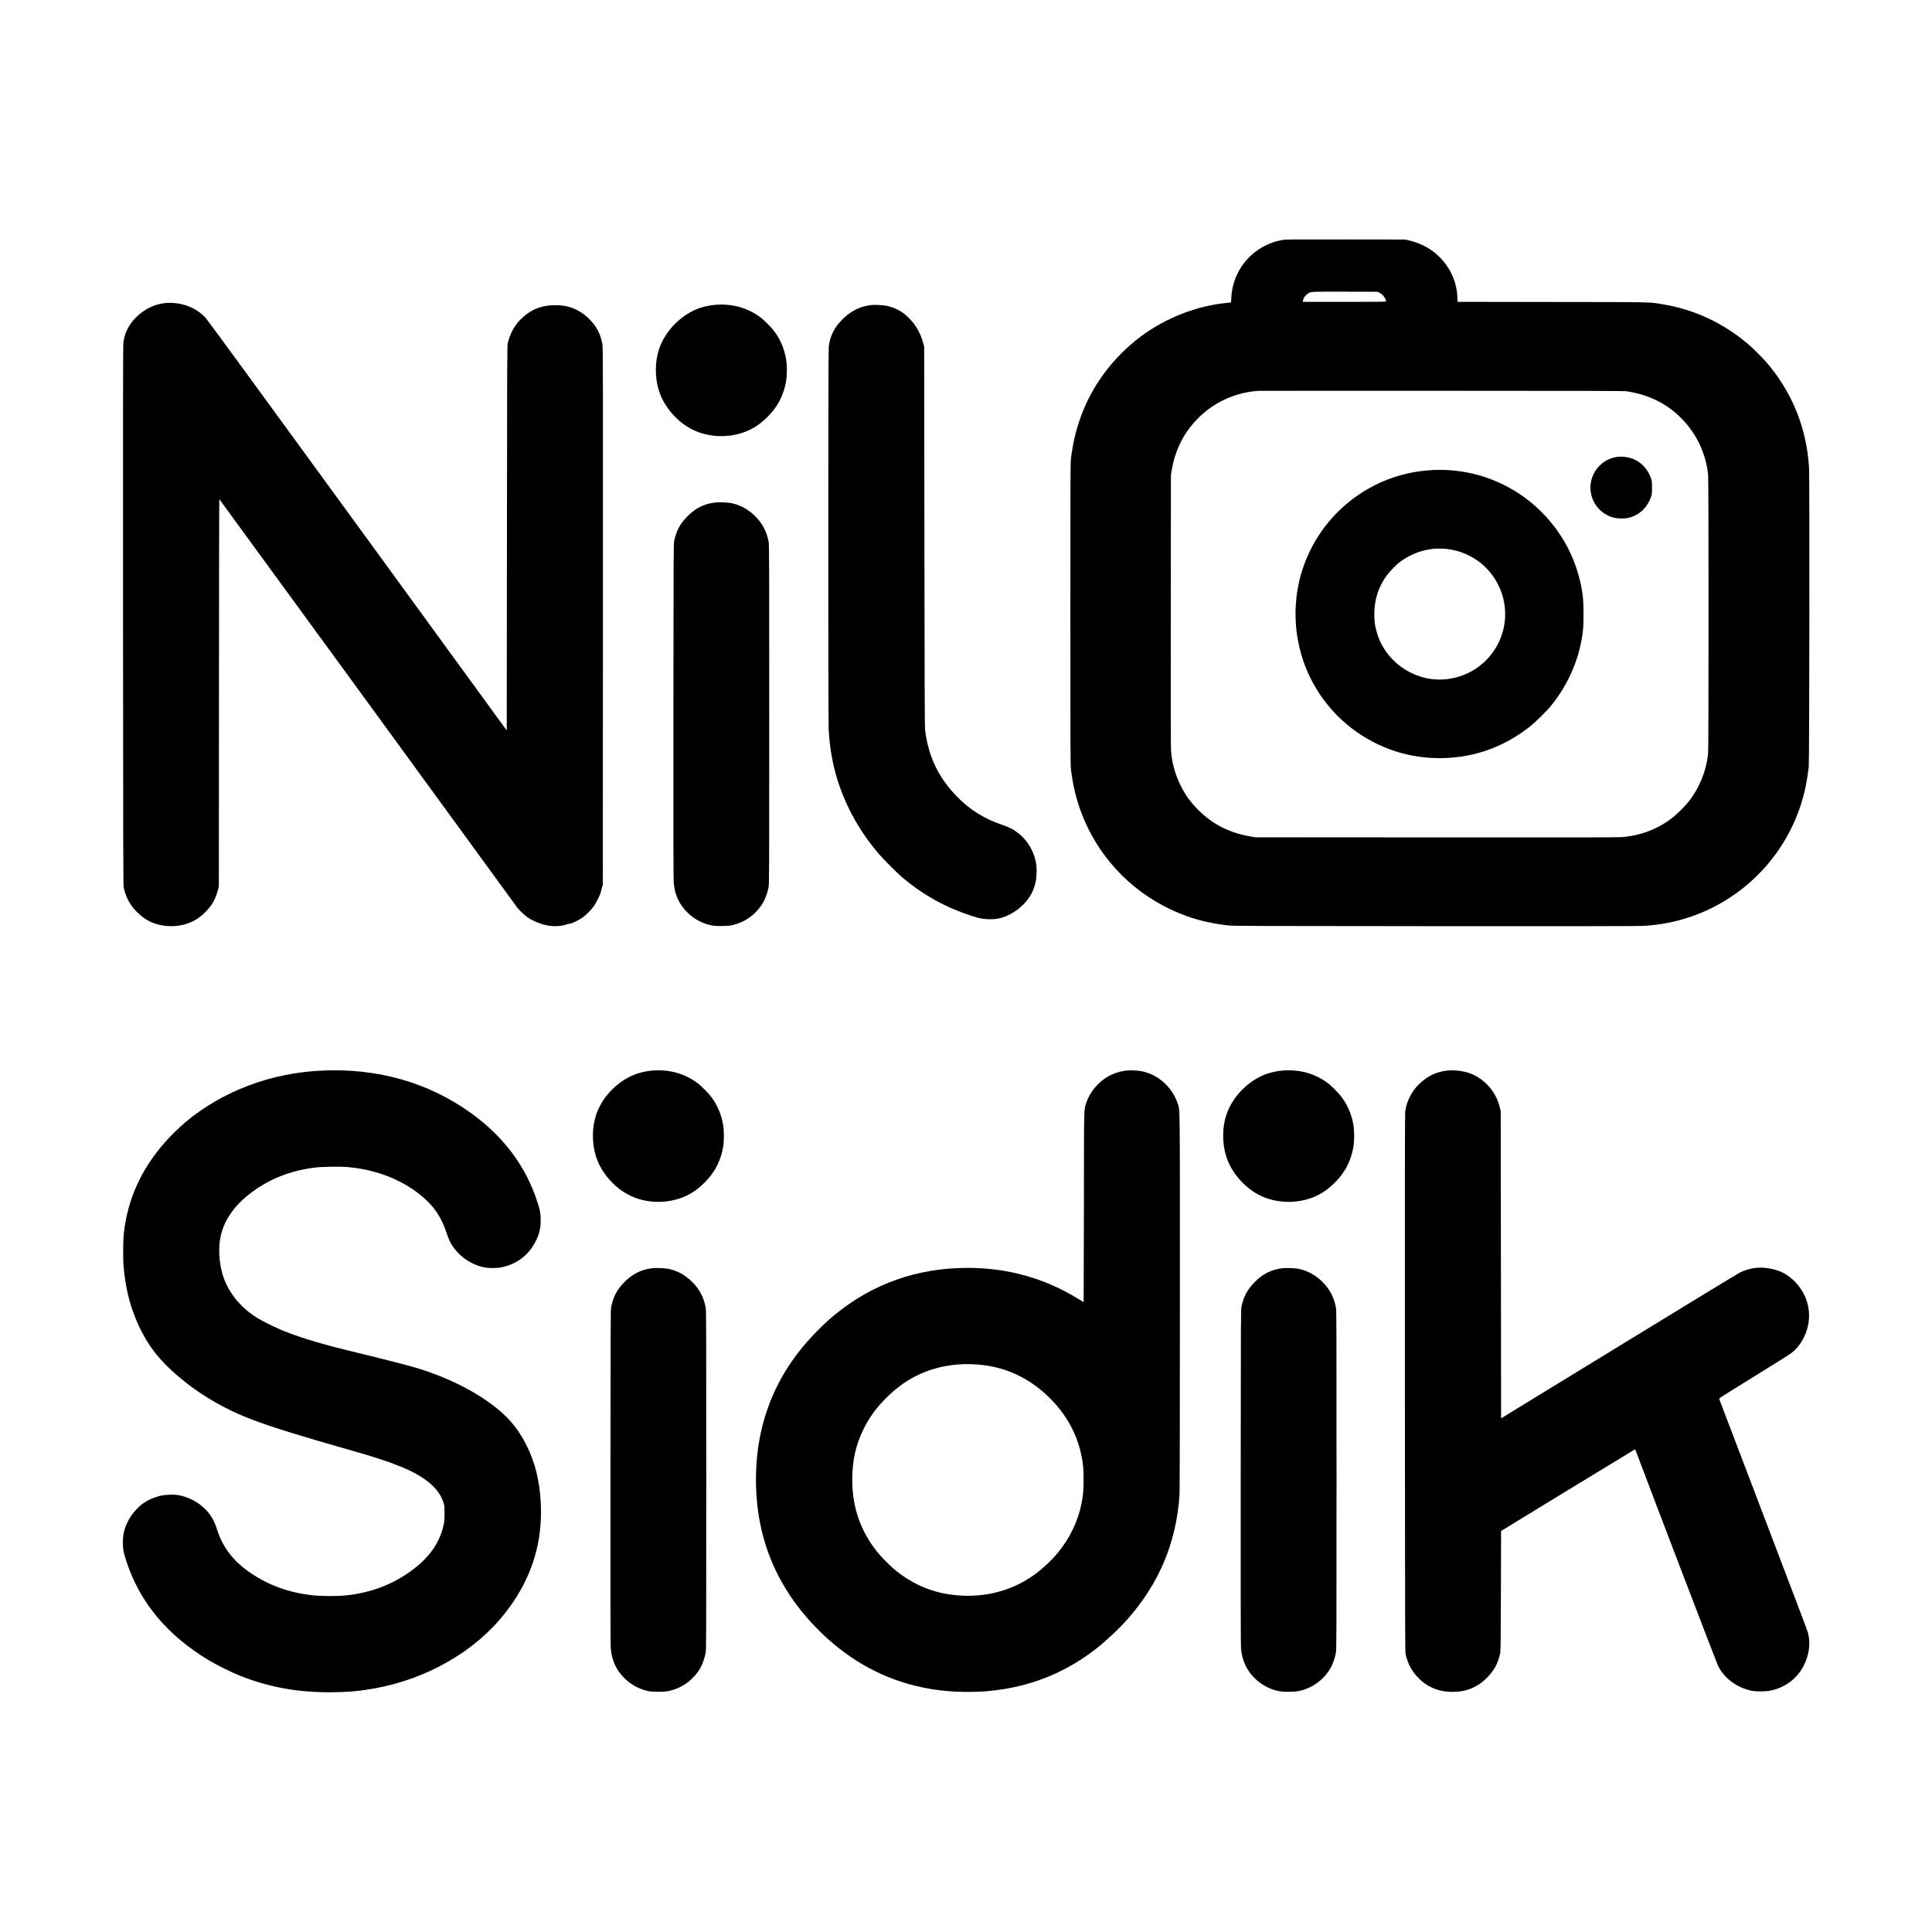 <?xml version="1.0" standalone="no"?>
<!DOCTYPE svg PUBLIC "-//W3C//DTD SVG 20010904//EN"
 "http://www.w3.org/TR/2001/REC-SVG-20010904/DTD/svg10.dtd">
<svg version="1.0" xmlns="http://www.w3.org/2000/svg"
 width="5248pt" height="5247pt" viewBox="0 0 5248 5247"
 preserveAspectRatio="xMidYMid meet">

<g transform="translate(0,5247) scale(0.1,-0.1)"
fill="#000000" stroke="none">
<path d="M34835 45951 c-133 -24 -212 -46 -315 -86 -511 -197 -894 -627 -1024
-1152 -29 -116 -43 -210 -51 -353 l-7 -105 -157 -17 c-807 -88 -1626 -412
-2286 -903 -435 -323 -830 -738 -1132 -1190 -418 -625 -671 -1320 -770 -2115
-17 -138 -18 -347 -18 -4240 0 -3892 1 -4102 18 -4240 72 -573 213 -1061 446
-1545 545 -1128 1505 -1991 2691 -2418 334 -121 702 -204 1120 -254 136 -16
493 -18 5635 -21 3898 -2 5542 0 5670 8 99 6 250 20 335 31 2120 269 3805
1928 4109 4045 11 76 26 189 33 249 17 151 25 7822 8 8115 -62 1091 -472 2092
-1190 2905 -114 129 -360 370 -480 471 -675 567 -1452 928 -2300 1068 -386 64
-192 60 -3011 63 l-2566 4 -6 137 c-21 509 -295 990 -731 1283 -170 115 -372
200 -594 251 l-97 22 -1615 2 c-1518 2 -1621 1 -1715 -15z m2633 -1430 c87
-39 182 -163 182 -238 0 -11 -200 -13 -1131 -13 l-1131 0 7 37 c4 21 14 51 22
68 20 40 90 113 128 132 79 42 73 42 990 40 l880 -2 53 -24z m6717 -2679 c611
-96 1092 -334 1492 -740 410 -415 665 -958 722 -1536 15 -154 15 -7398 0
-7552 -48 -488 -242 -961 -549 -1343 -95 -117 -304 -323 -420 -413 -405 -314
-879 -493 -1398 -528 -110 -8 -1625 -10 -5042 -7 l-4885 3 -125 21 c-585 99
-1034 326 -1431 722 -217 217 -362 421 -490 686 -147 306 -225 593 -250 930
-7 95 -9 1322 -6 3810 l3 3670 21 125 c94 558 323 1017 702 1404 434 444 1015
713 1641 759 25 2 2270 3 4990 2 3901 -1 4962 -3 5025 -13z"/>
<path d="M43937 40060 c-473 -58 -805 -508 -723 -979 59 -335 312 -602 641
-677 95 -22 270 -24 360 -5 296 63 525 269 627 562 32 91 33 99 33 259 0 145
-3 174 -23 240 -76 243 -245 436 -469 535 -121 55 -309 82 -446 65z"/>
<path d="M38925 39703 c-38 -2 -138 -10 -221 -18 -1412 -140 -2644 -1048
-3203 -2361 -471 -1106 -402 -2390 183 -3439 460 -825 1187 -1445 2081 -1775
800 -295 1737 -312 2554 -45 450 147 867 373 1241 671 161 129 452 416 576
569 423 522 709 1141 823 1775 47 263 55 362 55 700 1 405 -21 604 -104 948
-232 957 -832 1802 -1667 2346 -691 449 -1484 665 -2318 629z m406 -2148 c677
-90 1236 -545 1457 -1186 156 -452 124 -946 -88 -1370 -270 -538 -773 -895
-1373 -974 -821 -107 -1630 395 -1900 1180 -77 224 -102 399 -94 654 12 365
125 694 340 984 69 94 234 267 322 337 244 193 548 326 845 369 41 6 86 13
100 15 64 9 296 4 391 -9z"/>
<path d="M4500 44239 c-300 -24 -597 -172 -829 -414 -177 -185 -285 -406 -321
-662 -8 -56 -10 -2101 -8 -7408 4 -6869 5 -7335 21 -7405 58 -254 161 -448
334 -630 248 -261 535 -391 898 -407 310 -13 598 72 832 247 99 73 253 233
316 328 71 107 134 247 170 380 l32 117 3 5263 c1 2894 5 5262 10 5262 5 -1
7772 -10648 8068 -11060 75 -105 248 -268 344 -325 46 -27 96 -54 110 -59 14
-5 30 -12 35 -17 16 -12 194 -80 235 -90 19 -4 64 -15 100 -23 111 -27 271
-31 391 -12 57 10 130 26 161 37 32 10 65 19 75 19 48 0 224 83 340 161 94 63
248 217 314 315 76 114 175 312 188 379 7 33 22 92 34 130 l22 70 3 7290 c3
6714 1 7298 -14 7390 -43 265 -157 488 -349 680 -111 112 -200 179 -325 244
-193 101 -366 141 -611 141 -336 0 -594 -91 -842 -298 -226 -188 -370 -426
-444 -732 -17 -72 -18 -315 -23 -5299 l-5 -5224 -4055 5568 c-2527 3470 -4083
5598 -4129 5647 -264 281 -668 430 -1081 397z"/>
<path d="M19416 44189 c-126 -12 -269 -41 -388 -79 -502 -164 -952 -611 -1123
-1115 -118 -349 -120 -786 -4 -1145 145 -448 512 -863 944 -1066 519 -243
1181 -209 1660 86 232 142 474 384 615 615 112 183 193 400 231 620 31 183 31
437 0 620 -52 299 -176 575 -362 800 -64 78 -227 240 -304 302 -193 156 -463
282 -713 332 -181 37 -363 47 -556 30z"/>
<path d="M23600 44175 c-271 -44 -507 -170 -721 -384 -221 -222 -331 -445
-368 -746 -15 -122 -16 -10127 -1 -10395 44 -789 221 -1475 555 -2155 208
-423 452 -795 781 -1190 134 -161 530 -558 684 -686 576 -479 1169 -804 1890
-1037 193 -62 307 -82 471 -82 206 0 358 38 550 137 128 66 236 145 348 255
181 180 285 367 342 618 26 112 36 357 20 471 -48 335 -224 647 -479 848 -144
113 -241 164 -457 238 -493 169 -875 409 -1225 769 -499 514 -770 1083 -862
1804 -9 72 -13 1323 -18 5250 l-6 5155 -21 85 c-68 271 -198 504 -388 696
-173 175 -340 269 -580 330 -127 32 -381 42 -515 19z"/>
<path d="M19412 38819 c-292 -39 -519 -153 -733 -368 -205 -205 -310 -399
-366 -678 -17 -83 -18 -325 -21 -4613 -2 -3139 0 -4565 8 -4657 27 -340 153
-610 388 -835 187 -178 413 -294 662 -339 114 -21 403 -18 515 5 379 78 701
318 884 656 50 93 104 255 128 380 17 90 18 314 18 4695 0 4319 -1 4606 -17
4691 -52 271 -164 489 -352 679 -196 199 -417 321 -668 370 -101 20 -346 27
-446 14z"/>
<path d="M8747 23389 c-1391 -63 -2696 -555 -3707 -1398 -157 -131 -439 -408
-575 -566 -644 -747 -993 -1523 -1101 -2450 -21 -180 -25 -725 -6 -925 51
-532 149 -958 317 -1375 235 -582 533 -1014 981 -1427 643 -590 1393 -1044
2249 -1361 559 -207 1221 -412 2570 -797 689 -196 996 -295 1355 -437 706
-278 1104 -609 1222 -1018 21 -72 23 -100 23 -280 -1 -169 -4 -216 -24 -305
-95 -442 -345 -824 -756 -1153 -542 -434 -1156 -682 -1890 -763 -238 -26 -700
-24 -935 4 -631 76 -1154 264 -1646 593 -467 312 -765 690 -920 1169 -26 80
-64 183 -85 229 -169 367 -539 646 -964 726 -135 26 -374 16 -512 -19 -190
-50 -361 -130 -493 -231 -85 -66 -230 -222 -288 -310 -156 -238 -225 -458
-225 -720 0 -181 19 -282 97 -520 371 -1121 1103 -1998 2236 -2683 209 -126
623 -331 850 -421 809 -322 1627 -465 2565 -448 336 6 542 21 840 63 1422 199
2749 886 3618 1874 628 715 1006 1521 1117 2384 70 545 36 1160 -92 1670 -134
536 -399 1044 -733 1405 -510 553 -1439 1079 -2460 1394 -288 89 -700 195
-2010 516 -727 178 -1326 365 -1755 548 -201 86 -492 233 -630 318 -485 301
-827 750 -954 1250 -79 313 -93 668 -36 946 86 419 342 809 747 1133 520 418
1114 663 1823 751 172 22 656 31 846 16 813 -64 1540 -351 2089 -824 305 -262
500 -556 629 -949 30 -91 71 -199 92 -240 179 -360 530 -627 934 -714 114 -24
341 -25 463 -1 363 72 658 267 852 562 166 253 232 478 222 760 -6 169 -19
236 -84 438 -314 983 -921 1796 -1821 2440 -1150 824 -2527 1215 -4035 1146z"/>
<path d="M17706 23389 c-126 -12 -269 -41 -388 -79 -502 -164 -952 -611 -1123
-1115 -118 -349 -120 -786 -4 -1145 145 -448 512 -863 944 -1066 519 -243
1181 -209 1660 86 232 142 474 384 615 615 112 183 193 400 231 620 31 183 31
437 0 620 -52 299 -176 575 -362 800 -64 78 -227 240 -304 302 -193 156 -463
282 -713 332 -181 37 -363 47 -556 30z"/>
<path d="M30600 23390 c-169 -18 -368 -82 -505 -162 -273 -160 -490 -423 -585
-706 -70 -213 -64 51 -67 -2829 -2 -1426 -5 -2593 -7 -2593 -2 0 -68 40 -147
88 -912 562 -1916 842 -3006 842 -1381 -1 -2606 -439 -3638 -1299 -333 -279
-686 -645 -954 -990 -510 -658 -853 -1392 -1027 -2201 -168 -782 -173 -1670
-13 -2465 201 -1006 677 -1917 1412 -2706 754 -810 1614 -1353 2587 -1634 565
-163 1144 -236 1765 -222 304 7 427 16 700 53 981 130 1867 502 2656 1116 266
206 645 563 864 813 858 977 1316 2073 1405 3365 6 94 10 1946 10 5250 0 5574
4 5181 -56 5372 -138 441 -528 798 -969 887 -119 24 -307 33 -425 21z m-3930
-7996 c747 -83 1403 -421 1943 -1001 393 -423 650 -915 762 -1458 47 -232 59
-360 59 -660 0 -300 -11 -420 -60 -663 -94 -463 -305 -904 -620 -1297 -182
-227 -478 -501 -719 -664 -652 -442 -1422 -611 -2245 -491 -526 77 -1016 294
-1455 646 -140 112 -384 357 -499 499 -463 577 -686 1219 -686 1972 0 519 98
955 311 1382 163 328 355 588 645 871 416 406 870 663 1409 796 356 88 762
112 1155 68z"/>
<path d="M34826 23389 c-126 -12 -269 -41 -388 -79 -502 -164 -952 -611 -1123
-1115 -118 -349 -120 -786 -4 -1145 145 -448 512 -863 944 -1066 519 -243
1181 -209 1660 86 232 142 474 384 615 615 112 183 193 400 231 620 31 183 31
437 0 620 -52 299 -176 575 -362 800 -64 78 -227 240 -304 302 -193 156 -463
282 -713 332 -181 37 -363 47 -556 30z"/>
<path d="M39319 23391 c-296 -31 -541 -147 -762 -360 -120 -116 -196 -220
-267 -365 -64 -131 -101 -252 -120 -392 -8 -67 -10 -1889 -8 -7384 3 -6884 5
-7299 21 -7365 66 -267 170 -456 347 -636 260 -264 599 -393 985 -375 222 10
368 47 549 139 128 65 228 141 341 258 185 192 277 361 341 629 17 70 19 181
24 1709 l5 1634 1814 1109 c998 609 1818 1108 1822 1108 4 0 16 -24 27 -52
437 -1161 2196 -5759 2228 -5823 174 -345 505 -593 909 -681 121 -26 398 -24
525 4 384 84 692 309 873 636 169 306 217 633 136 942 -11 43 -558 1488 -1216
3209 -657 1722 -1196 3136 -1197 3144 0 9 372 244 939 593 517 318 972 603
1011 634 154 117 271 264 358 445 93 193 136 381 136 590 0 341 -137 666 -390
920 -168 170 -343 270 -576 330 -324 82 -618 54 -909 -86 -49 -23 -1530 -925
-3290 -2003 l-3200 -1959 -5 4171 -5 4171 -22 90 c-56 239 -160 435 -320 605
-197 210 -419 335 -691 389 -113 23 -304 33 -413 22z"/>
<path d="M17702 18019 c-292 -39 -519 -153 -733 -368 -205 -205 -310 -399
-366 -678 -17 -83 -18 -325 -21 -4613 -2 -3139 0 -4565 8 -4657 27 -340 153
-610 388 -835 187 -178 413 -294 662 -339 114 -21 403 -18 515 5 379 78 701
318 884 656 50 93 104 255 128 380 17 90 18 314 18 4695 0 4319 -1 4606 -17
4691 -52 271 -164 489 -352 679 -196 199 -417 321 -668 370 -101 20 -346 27
-446 14z"/>
<path d="M34822 18019 c-292 -39 -519 -153 -733 -368 -205 -205 -310 -399
-366 -678 -17 -83 -18 -325 -21 -4613 -2 -3139 0 -4565 8 -4657 27 -340 153
-610 388 -835 187 -178 413 -294 662 -339 114 -21 403 -18 515 5 379 78 701
318 884 656 50 93 104 255 128 380 17 90 18 314 18 4695 0 4319 -1 4606 -17
4691 -52 271 -164 489 -352 679 -196 199 -417 321 -668 370 -101 20 -346 27
-446 14z"/>
</g>
</svg>
